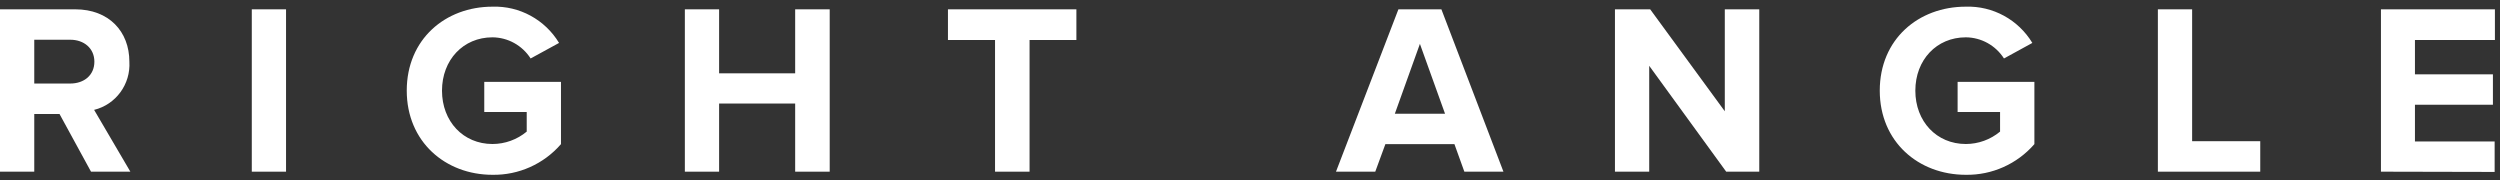 <?xml version="1.0" encoding="UTF-8"?>
<svg width="250px" height="18px" viewBox="0 0 250 18" version="1.1" xmlns="http://www.w3.org/2000/svg" xmlns:xlink="http://www.w3.org/1999/xlink">
    <rect x="0" y="0" width="250" height="18" fill="#333333" stroke="none"/>
    <!-- Generator: Sketch 58 (84663) - https://sketch.com -->
    <title>word-wht@2x</title>
    <desc>Created with Sketch.</desc>
    <g id="HOME-vB" stroke="none" stroke-width="1" fill="none" fill-rule="evenodd">
        <g id="444_rightAngle_HOME-DT-vA" transform="translate(-32, -57)" fill="#FFFFFF">
            <g id="word-wht" transform="translate(32, 57)">
                <path d="M9.101,17.167 L5.952,11.4 L3.426,11.4 L3.426,17.167 L0,17.167 L0,0.933 L7.533,0.933 C10.886,0.933 12.937,3.147 12.937,6.167 C13.074,8.422 11.589,10.452 9.411,10.987 L13.036,17.167 L9.101,17.167 Z M9.438,6.167 C9.438,4.833 8.399,3.973 7.024,3.973 L3.426,3.973 L3.426,8.353 L7.024,8.353 C8.399,8.353 9.438,7.527 9.438,6.167 Z" id="Shape" fill-rule="nonzero"></path>
                <polygon id="Path" points="25.179 17.167 25.179 0.933 28.604 0.933 28.604 17.167"></polygon>
                <path d="M40.675,9.06 C40.675,3.927 44.537,0.667 49.246,0.667 C51.952,0.578 54.497,1.963 55.906,4.293 L53.062,5.847 C52.225,4.538 50.79,3.744 49.246,3.733 C46.323,3.733 44.2,5.993 44.2,9.067 C44.2,12.14 46.323,14.4 49.246,14.4 C50.496,14.4 51.707,13.961 52.672,13.16 L52.672,11.2 L48.426,11.2 L48.426,8.187 L56.098,8.187 L56.098,14.413 C54.373,16.402 51.866,17.523 49.246,17.48 C44.537,17.48 40.675,14.173 40.675,9.06 Z" id="Path"></path>
                <polygon id="Path" points="79.517 17.167 79.517 10.353 71.911 10.353 71.911 17.167 68.485 17.167 68.485 0.933 71.911 0.933 71.911 7.333 79.517 7.333 79.517 0.933 82.97 0.933 82.97 17.167"></polygon>
                <polygon id="Path" points="99.504 17.167 99.504 4 94.795 4 94.795 0.933 107.639 0.933 107.639 4 102.956 4 102.956 17.167"></polygon>
                <path d="M146.435,17.167 L145.443,14.413 L138.538,14.413 L137.526,17.167 L133.598,17.167 L139.841,0.933 L144.14,0.933 L150.344,17.167 L146.435,17.167 Z M141.991,4.387 L139.484,11.373 L144.504,11.373 L141.991,4.387 Z" id="Shape" fill-rule="nonzero"></path>
                <polygon id="Path" points="172.619 17.167 164.921 6.58 164.921 17.167 161.495 17.167 161.495 0.933 165.02 0.933 172.48 11.127 172.48 0.933 175.926 0.933 175.926 17.167"></polygon>
                <path d="M187.976,9.06 C187.976,3.927 191.839,0.667 196.574,0.667 C199.28,0.578 201.825,1.963 203.234,4.293 L200.397,5.847 C199.56,4.538 198.125,3.744 196.581,3.733 C193.657,3.733 191.534,5.993 191.534,9.067 C191.534,12.14 193.657,14.4 196.581,14.4 C197.831,14.4 199.042,13.961 200.007,13.16 L200.007,11.2 L195.761,11.2 L195.761,8.187 L203.439,8.187 L203.439,14.413 C201.71,16.4 199.202,17.522 196.581,17.48 C191.839,17.48 187.976,14.173 187.976,9.06 Z" id="Path"></path>
                <polygon id="Path" points="215.787 17.167 215.787 0.933 219.213 0.933 219.213 14.12 226.025 14.12 226.025 17.167"></polygon>
                <polygon id="Path" points="238.095 17.167 238.095 0.933 249.491 0.933 249.491 4 241.495 4 241.495 7.433 249.292 7.433 249.292 10.473 241.495 10.473 241.495 14.147 249.464 14.147 249.464 17.193"></polygon>
            </g>
        </g>
    </g>
</svg>
